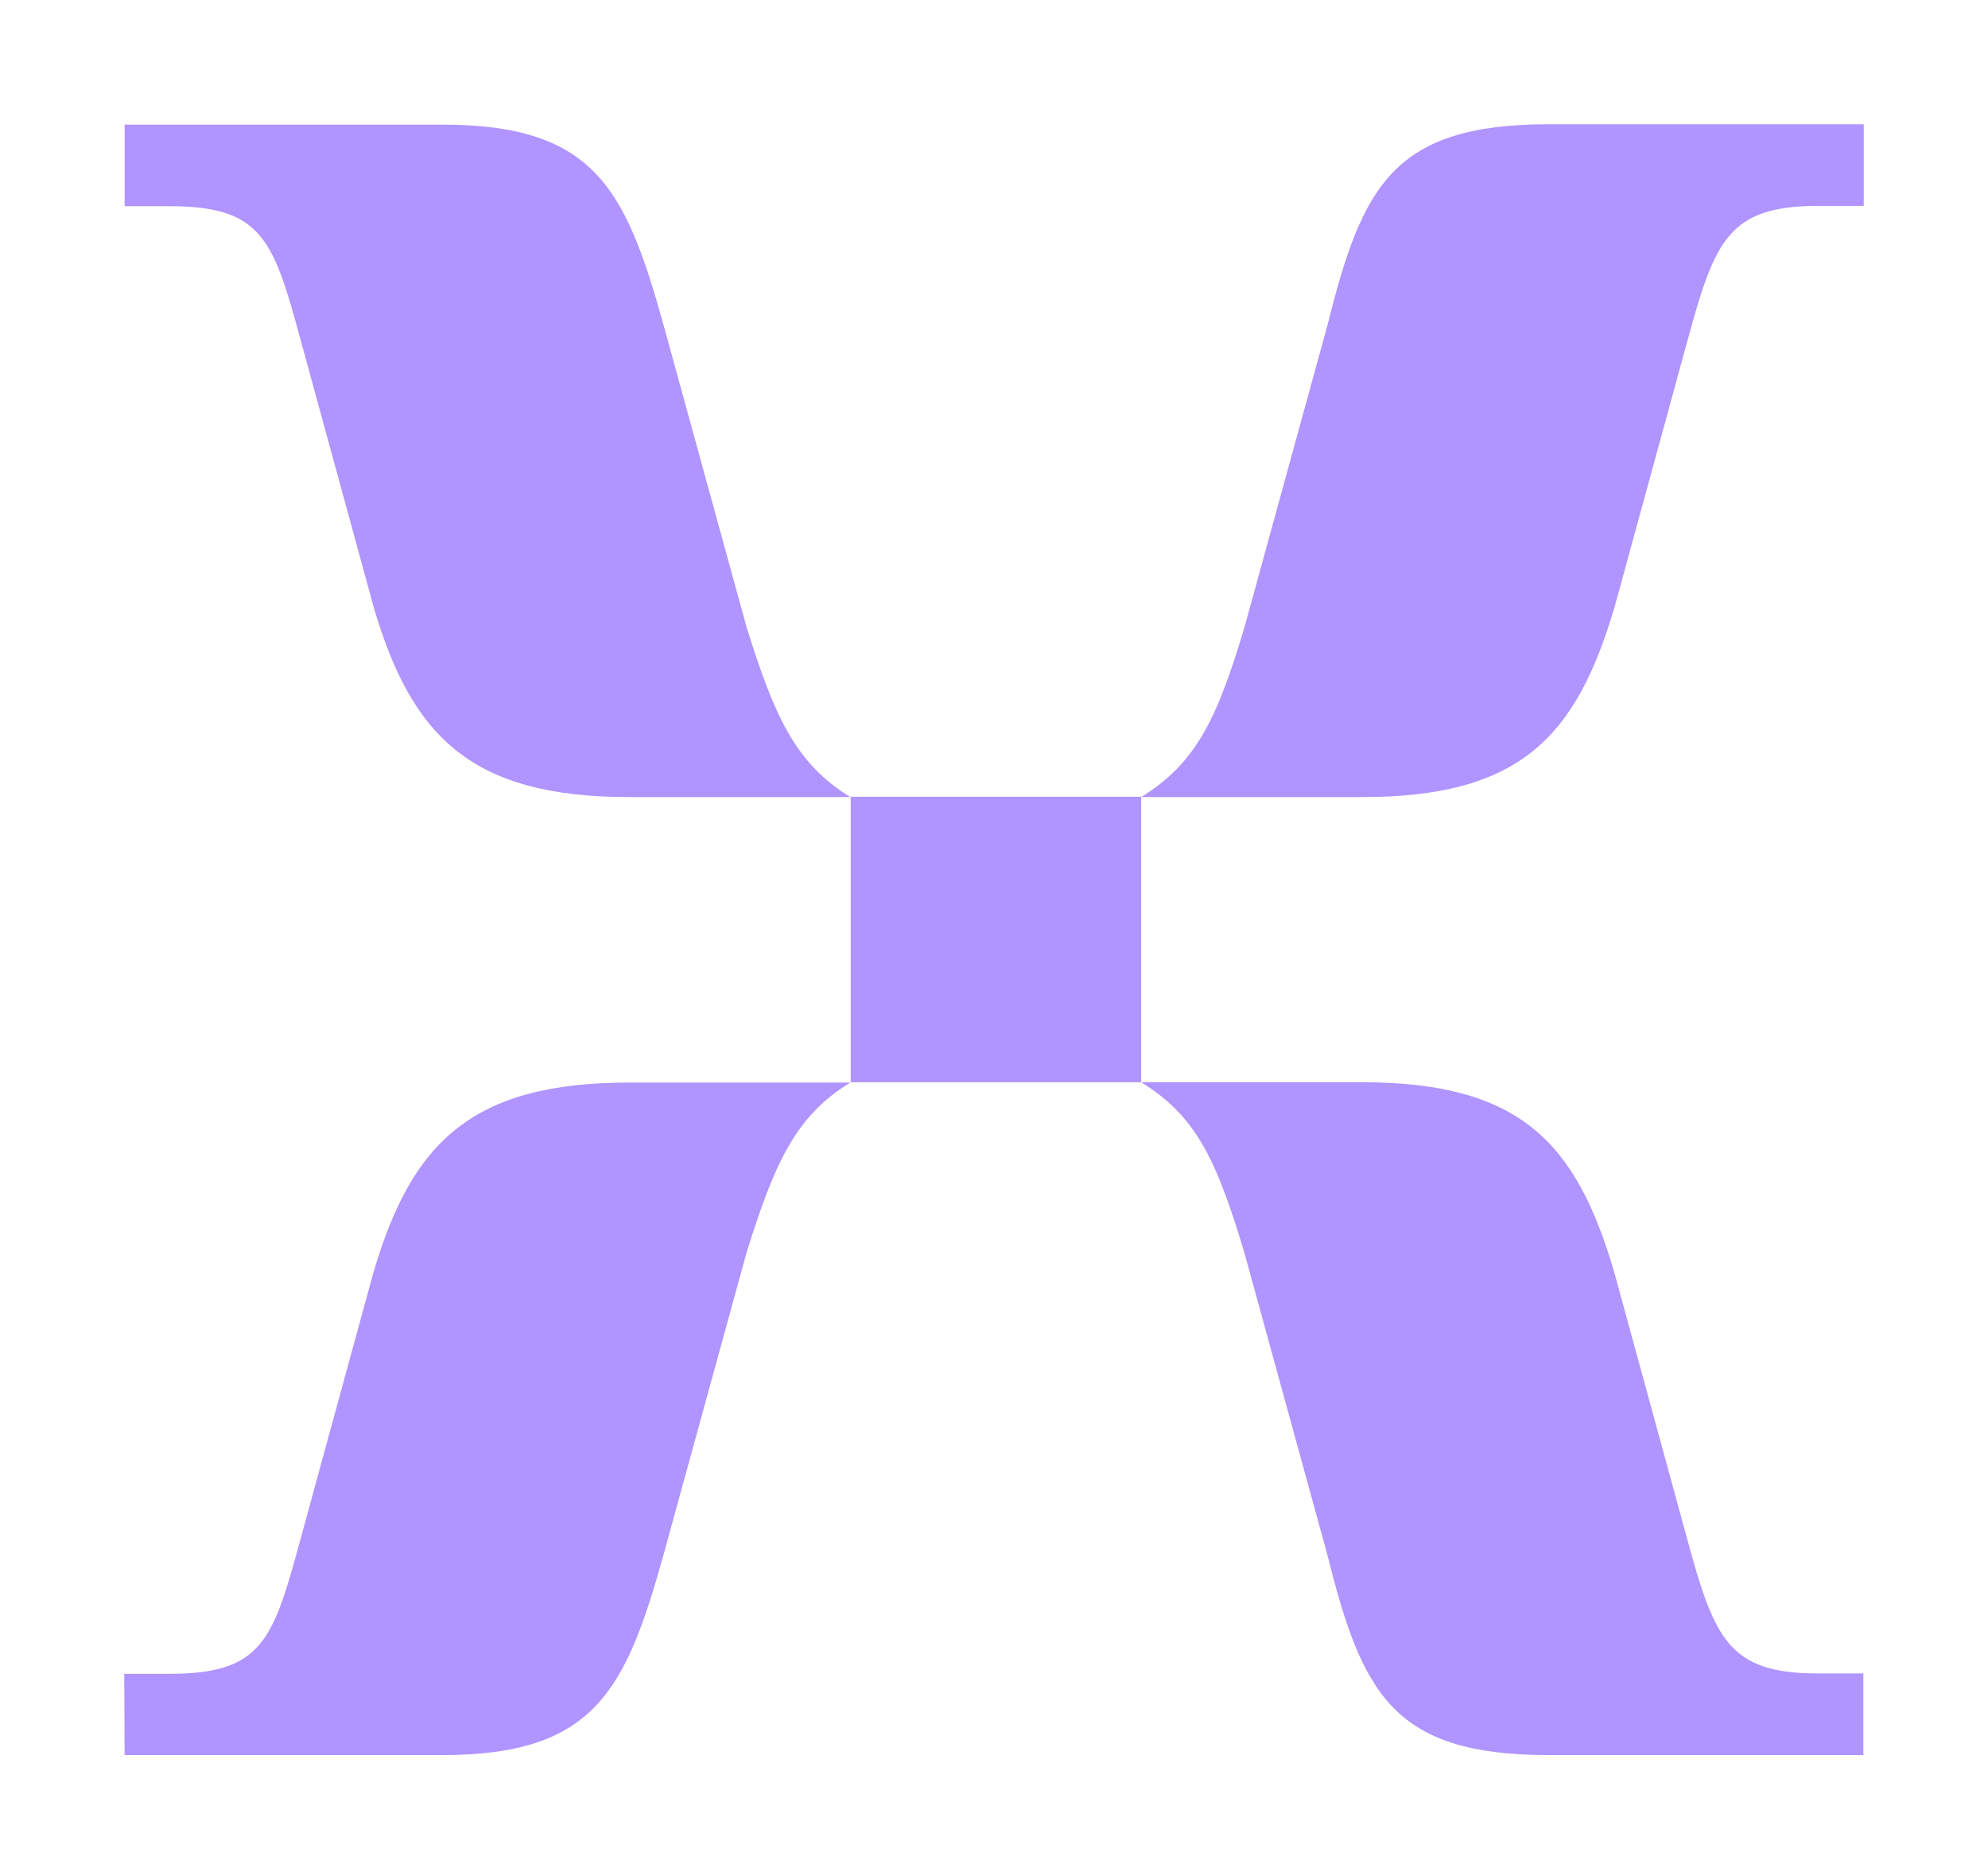 <svg width="32" height="30" viewBox="0 0 32 30" fill="none" xmlns="http://www.w3.org/2000/svg">
<path d="M10.128 12.83H13.687C12.796 12.282 12.463 11.517 12.018 10.098L10.681 5.231C10.072 3.042 9.57 2.006 7.122 2.006H2.006V3.319H2.733C4.234 3.319 4.403 3.868 4.849 5.508L6.016 9.776C6.625 11.849 7.579 12.83 10.128 12.83ZM18.369 12.83H21.928C24.489 12.83 25.375 11.844 25.989 9.771L27.157 5.503C27.603 3.862 27.823 3.314 29.272 3.314H30V2H24.935C22.43 2 21.928 2.987 21.37 5.226L20.033 10.092C19.593 11.567 19.255 12.282 18.369 12.83ZM13.693 17.42H18.369V12.825H13.693V17.42ZM2.006 28.25H7.122C9.57 28.25 10.072 27.208 10.681 25.024L12.018 20.158C12.463 18.739 12.796 17.968 13.687 17.425H10.128C7.567 17.425 6.62 18.412 6.01 20.485L4.843 24.753C4.397 26.393 4.234 26.942 2.728 26.942H2L2.006 28.25ZM24.929 28.25H29.994V26.936H29.267C27.823 26.936 27.597 26.388 27.151 24.747L25.984 20.479C25.375 18.401 24.483 17.42 21.923 17.42H18.369C19.26 17.968 19.582 18.678 20.027 20.152L21.364 25.019C21.923 27.263 22.425 28.25 24.929 28.25Z" fill="#B094FF"/>
</svg>
